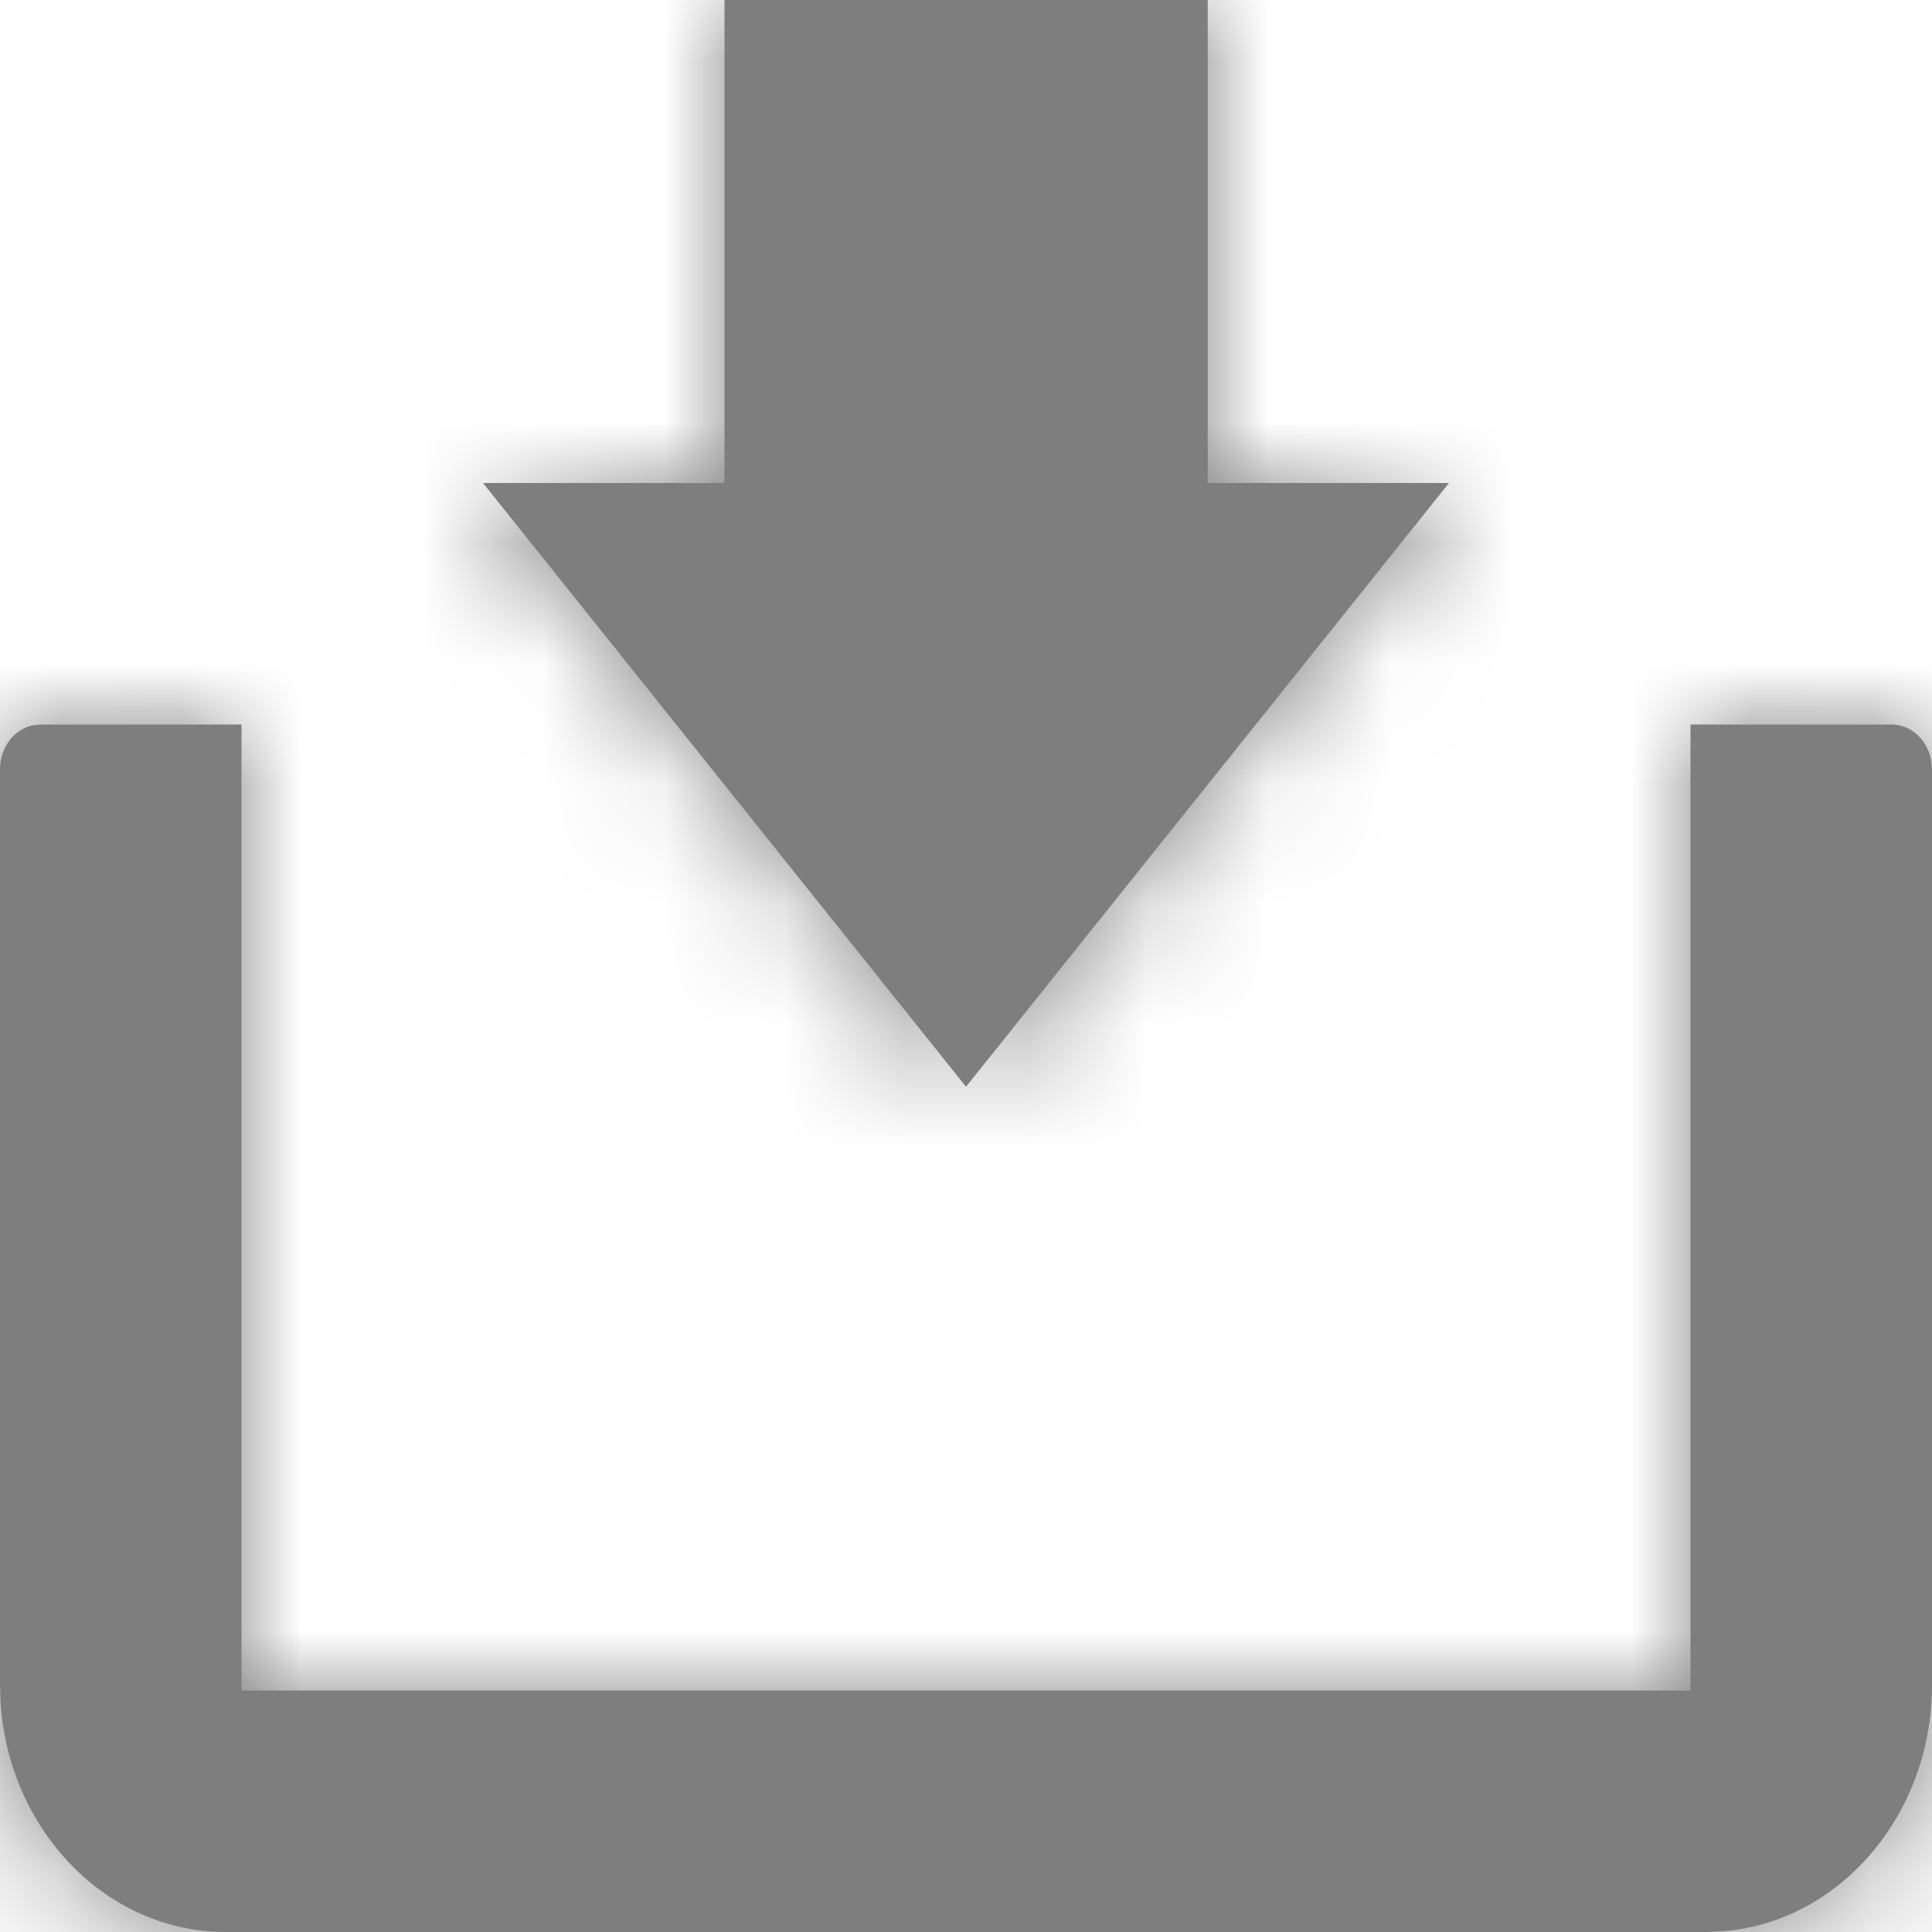 <svg width="16" height="16" xmlns="http://www.w3.org/2000/svg" xmlns:xlink="http://www.w3.org/1999/xlink"><defs><path d="M6 10v8h12v-8h1.662c.164 0 .3.127.331.296l.007.075v7.583c0 1.076-.764 1.962-1.73 2.04l-.138.006H5.869c-.984 0-1.792-.836-1.864-1.894L4 17.954V10.37c0-.18.116-.329.27-.363L4.338 10H6zm8.002-6v4H16l-4 5-4-5h2V4h4.002z" id="a"/></defs><g transform="translate(-4 -4)" fill="none" fill-rule="evenodd"><mask id="b" fill="#fff"><use xlink:href="#a"/></mask><use fill="#7E7E7E" xlink:href="#a"/><g mask="url(#b)" fill="#7E7E7E"><path d="M0 0h24v24H0z"/></g></g></svg>